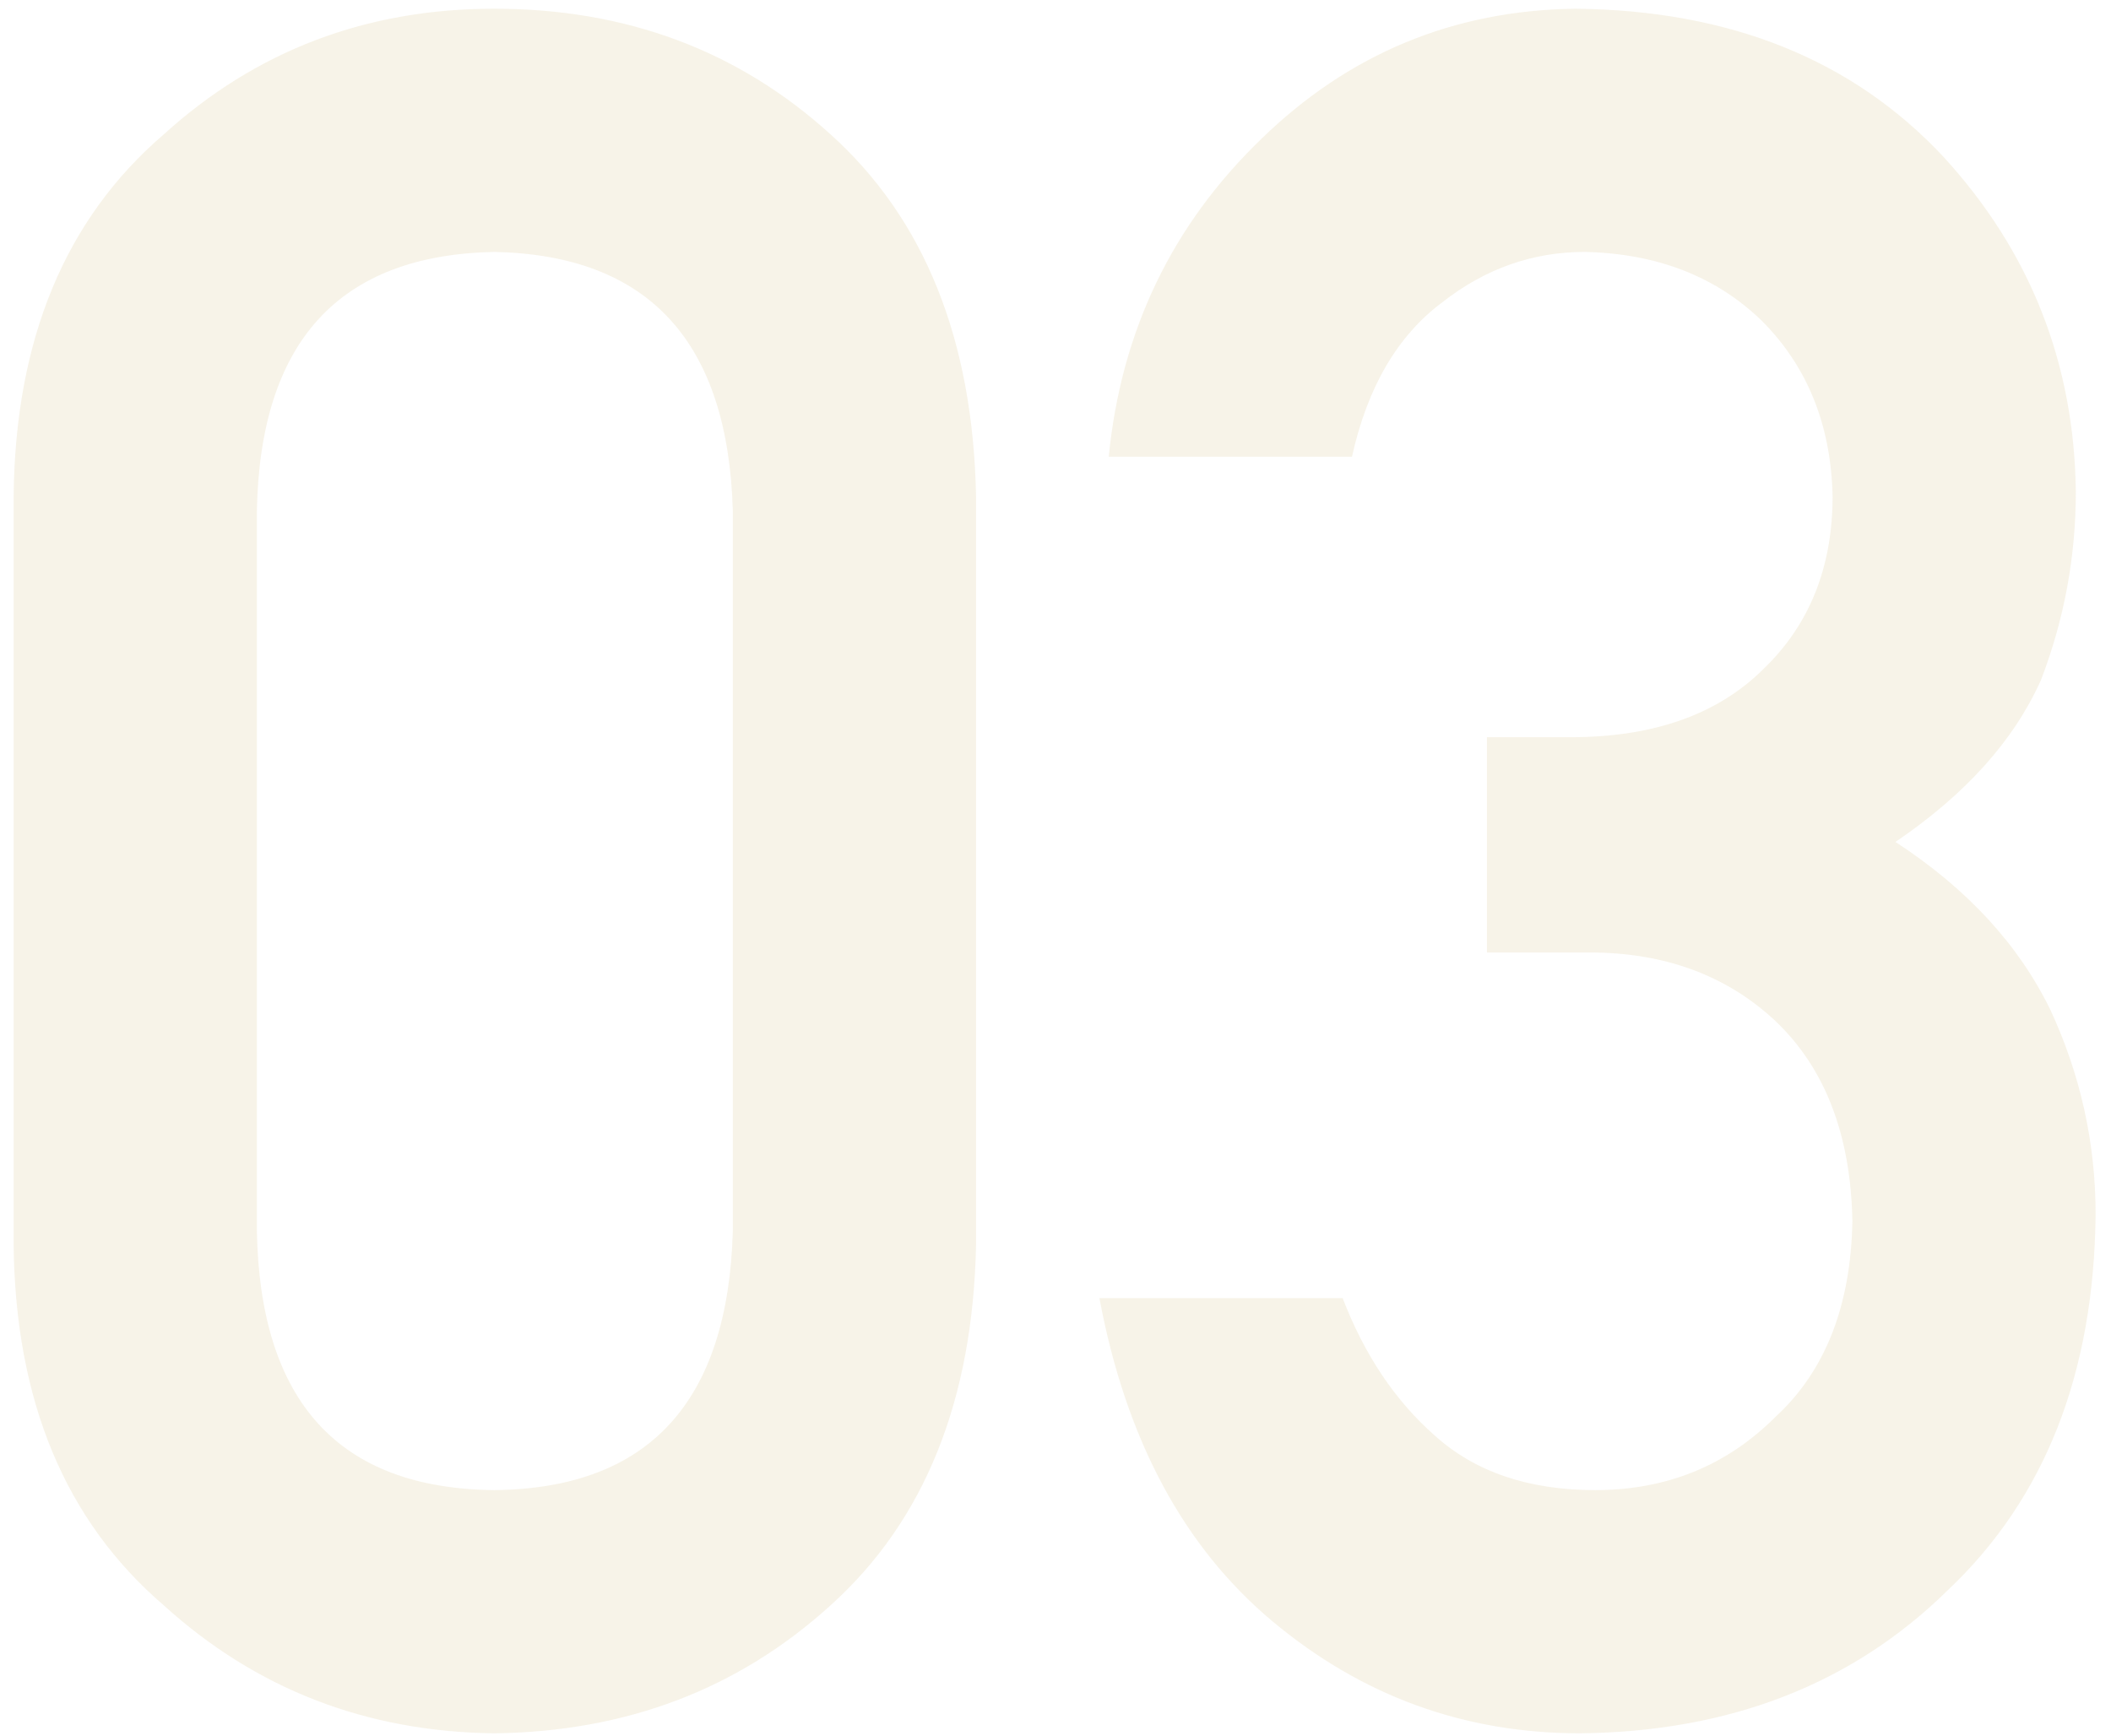 <svg width="124" height="102" viewBox="0 0 124 102" fill="none" xmlns="http://www.w3.org/2000/svg">
<path opacity="0.1" d="M43.047 72.289V30.043C42.773 20.062 38.102 14.981 29.033 14.799C19.919 14.981 15.27 20.062 15.088 30.043V72.289C15.27 82.361 19.919 87.442 29.033 87.533C38.102 87.442 42.773 82.361 43.047 72.289ZM0.801 73.109V29.154C0.892 19.949 3.831 12.862 9.619 7.895C15.042 2.973 21.514 0.512 29.033 0.512C36.781 0.512 43.366 2.973 48.789 7.895C54.303 12.862 57.152 19.949 57.334 29.154V73.109C57.152 82.269 54.303 89.333 48.789 94.301C43.366 99.223 36.781 101.729 29.033 101.82C21.514 101.729 15.042 99.223 9.619 94.301C3.831 89.333 0.892 82.269 0.801 73.109ZM87.344 55.951V43.305H92.266C97.142 43.305 100.924 41.96 103.613 39.272C106.302 36.674 107.646 33.301 107.646 29.154C107.555 24.962 106.165 21.521 103.477 18.832C100.788 16.234 97.324 14.89 93.086 14.799C90.033 14.799 87.253 15.779 84.746 17.738C82.103 19.698 80.326 22.729 79.414 26.83H65.127C65.856 19.447 68.841 13.227 74.082 8.168C79.232 3.155 85.384 0.603 92.539 0.512C101.608 0.603 108.809 3.497 114.141 9.193C119.245 14.753 121.842 21.316 121.934 28.881C121.934 32.709 121.25 36.4 119.883 39.955C118.288 43.51 115.439 46.677 111.338 49.457C115.531 52.191 118.561 55.473 120.43 59.301C122.207 63.129 123.096 67.139 123.096 71.332C123.005 80.674 120.111 88.034 114.414 93.412C108.809 98.926 101.608 101.729 92.812 101.82C86.022 101.82 80.007 99.633 74.766 95.258C69.525 90.883 66.13 84.548 64.58 76.254H78.867C80.143 79.581 81.943 82.269 84.268 84.32C86.637 86.462 89.782 87.533 93.701 87.533C97.894 87.533 101.426 86.098 104.297 83.227C107.214 80.538 108.717 76.71 108.809 71.742C108.717 66.684 107.214 62.764 104.297 59.984C101.426 57.296 97.78 55.951 93.359 55.951H87.344Z" fill="#B08516"/>
</svg>
